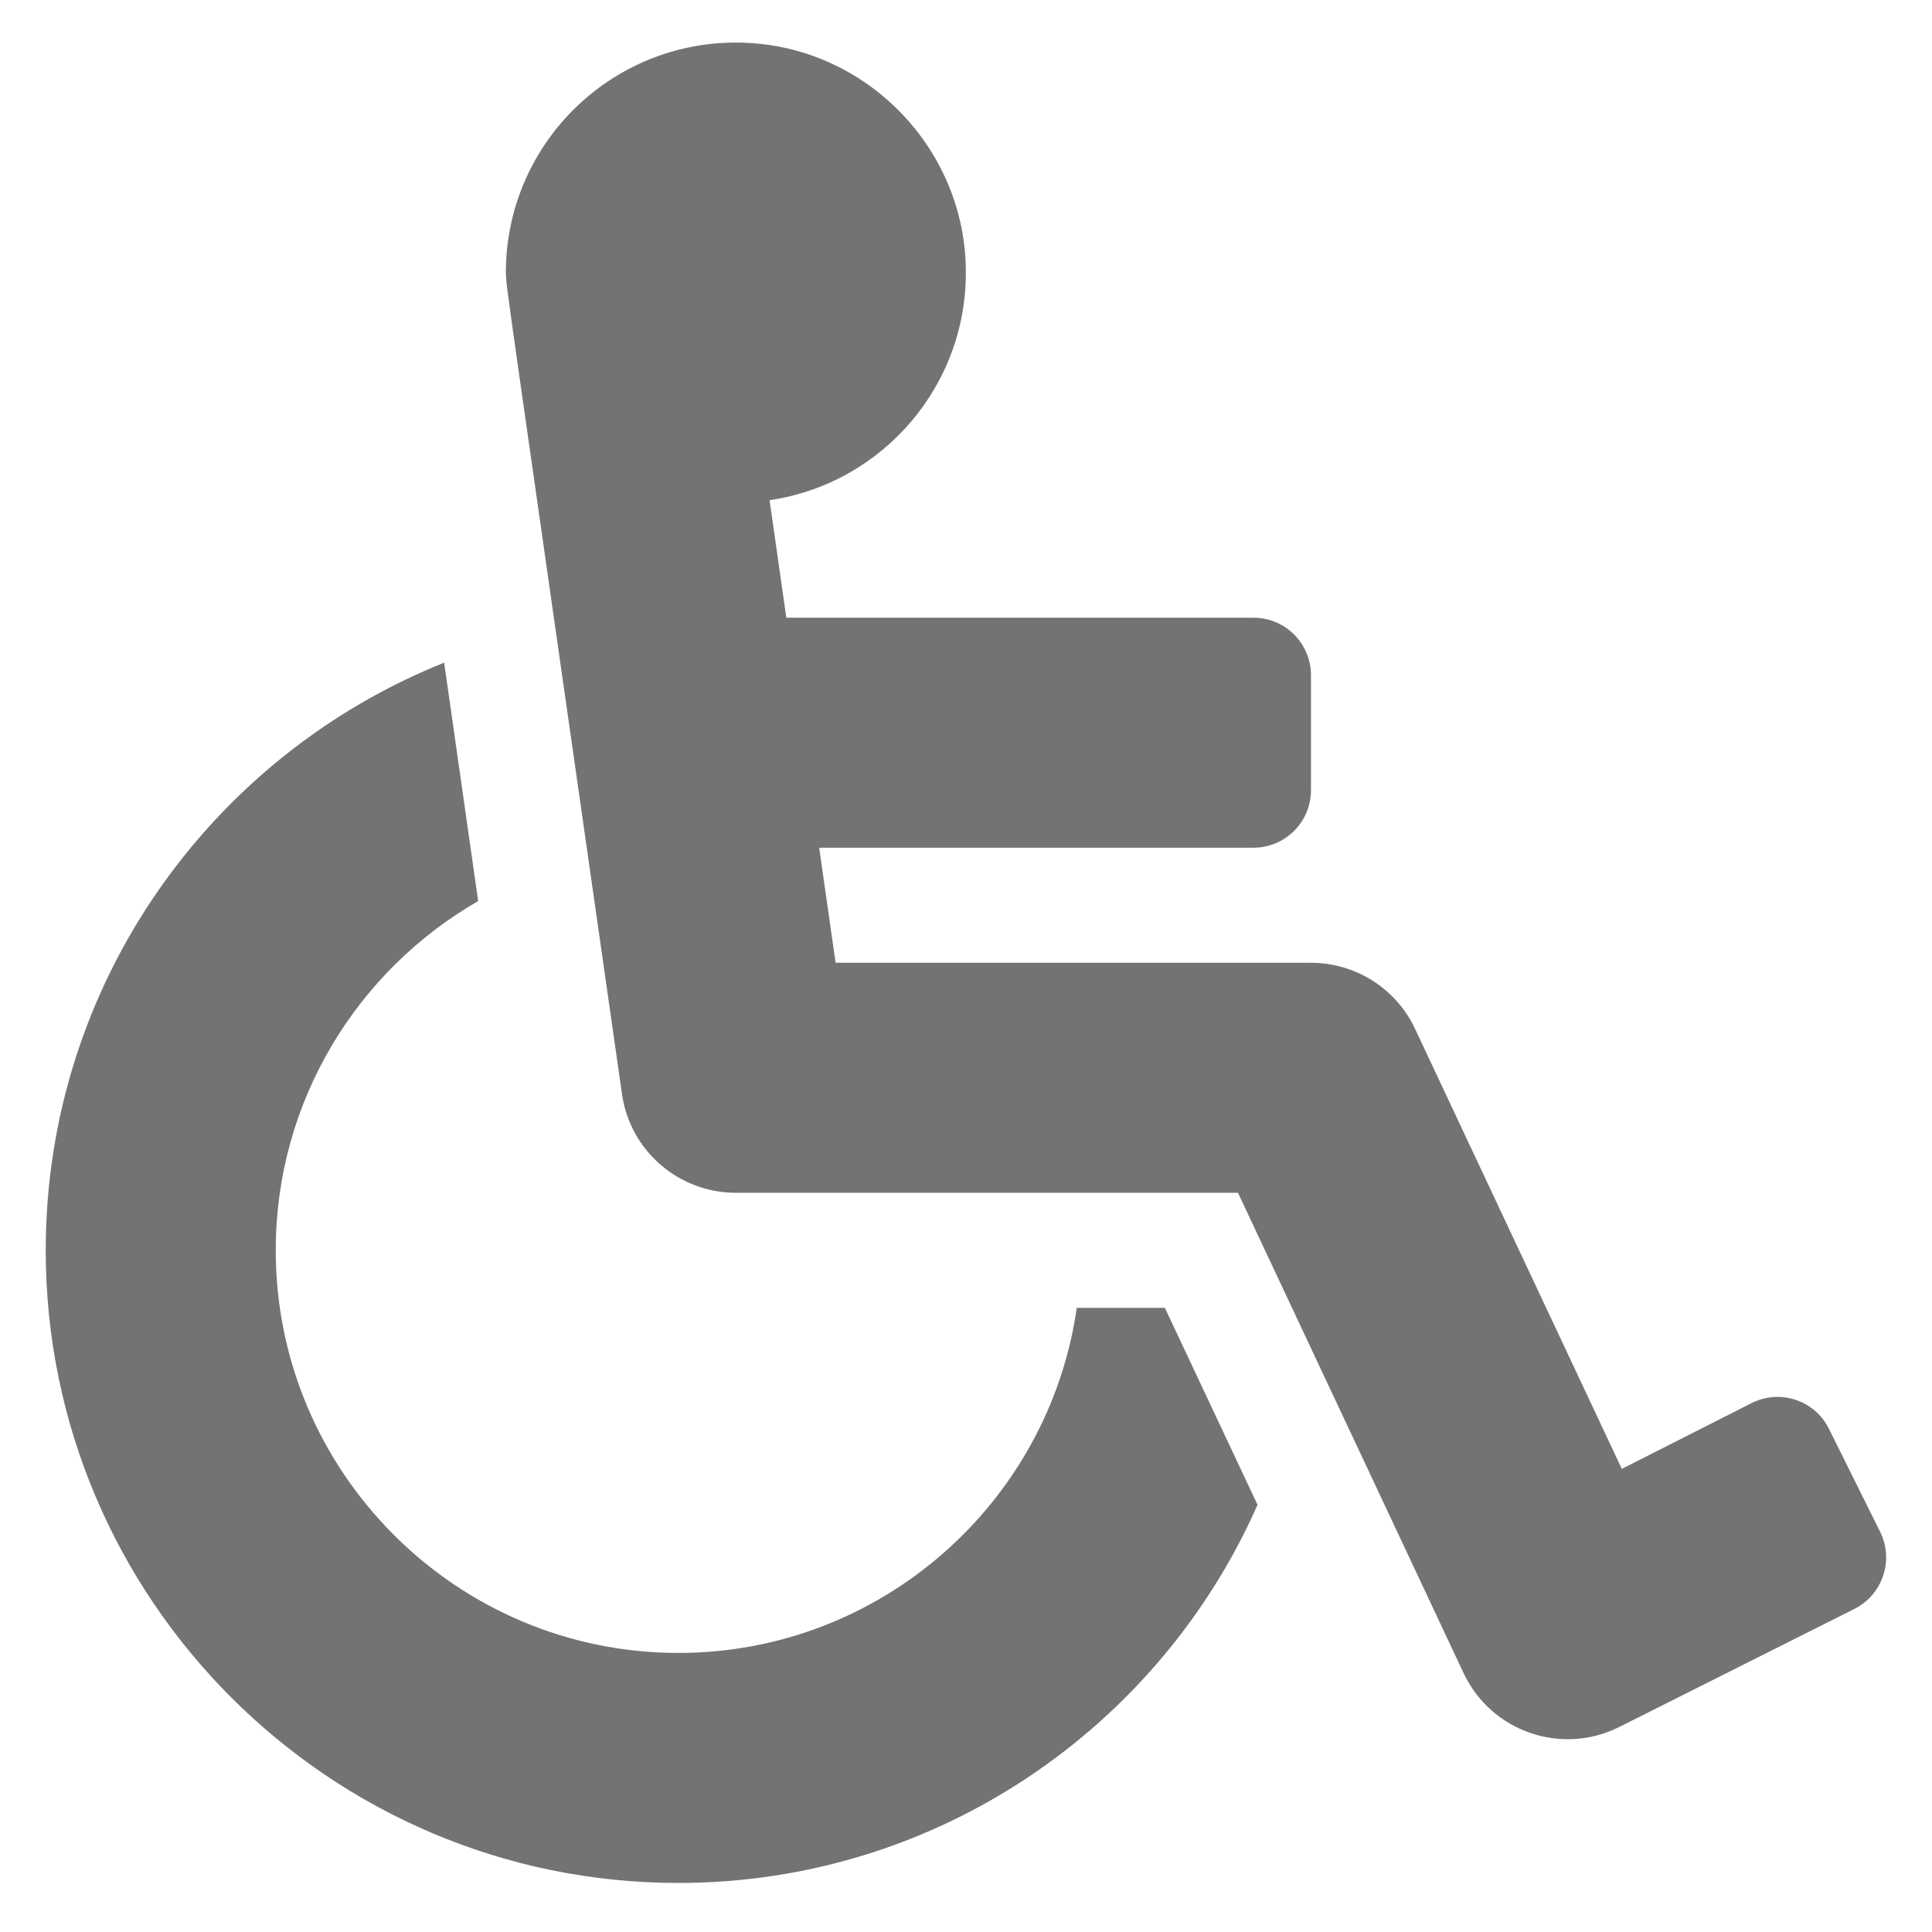 <svg width="18" height="18" viewBox="0 0 18 18" fill="none" xmlns="http://www.w3.org/2000/svg">
<path d="M17.04 13.312L17.517 14.272C17.648 14.537 17.54 14.859 17.275 14.991L15.082 16.092C14.545 16.359 13.892 16.132 13.636 15.588L11.534 11.113H6.856C6.323 11.113 5.87 10.721 5.795 10.193C4.66 2.249 4.725 2.742 4.713 2.54C4.713 1.322 5.728 0.342 6.958 0.399C8.072 0.451 8.969 1.367 8.998 2.482C9.027 3.585 8.223 4.506 7.17 4.66L7.326 5.755H11.678C11.974 5.755 12.214 5.995 12.214 6.291V7.362C12.214 7.658 11.974 7.898 11.678 7.898H7.632L7.785 8.97H12.214C12.418 8.97 12.617 9.028 12.789 9.137C12.96 9.246 13.098 9.402 13.184 9.586L15.11 13.685L16.322 13.071C16.587 12.939 16.909 13.047 17.04 13.312ZM10.853 12.185H10.032C9.772 14 8.206 15.4 6.32 15.4C4.252 15.4 2.569 13.717 2.569 11.649C2.569 10.259 3.329 9.043 4.455 8.395C4.331 7.526 4.226 6.793 4.138 6.174C1.965 7.043 0.426 9.17 0.426 11.649C0.426 14.899 3.07 17.543 6.32 17.543C8.727 17.543 10.801 16.093 11.716 14.02L10.853 12.185Z" fill="#737373"/>
</svg>

